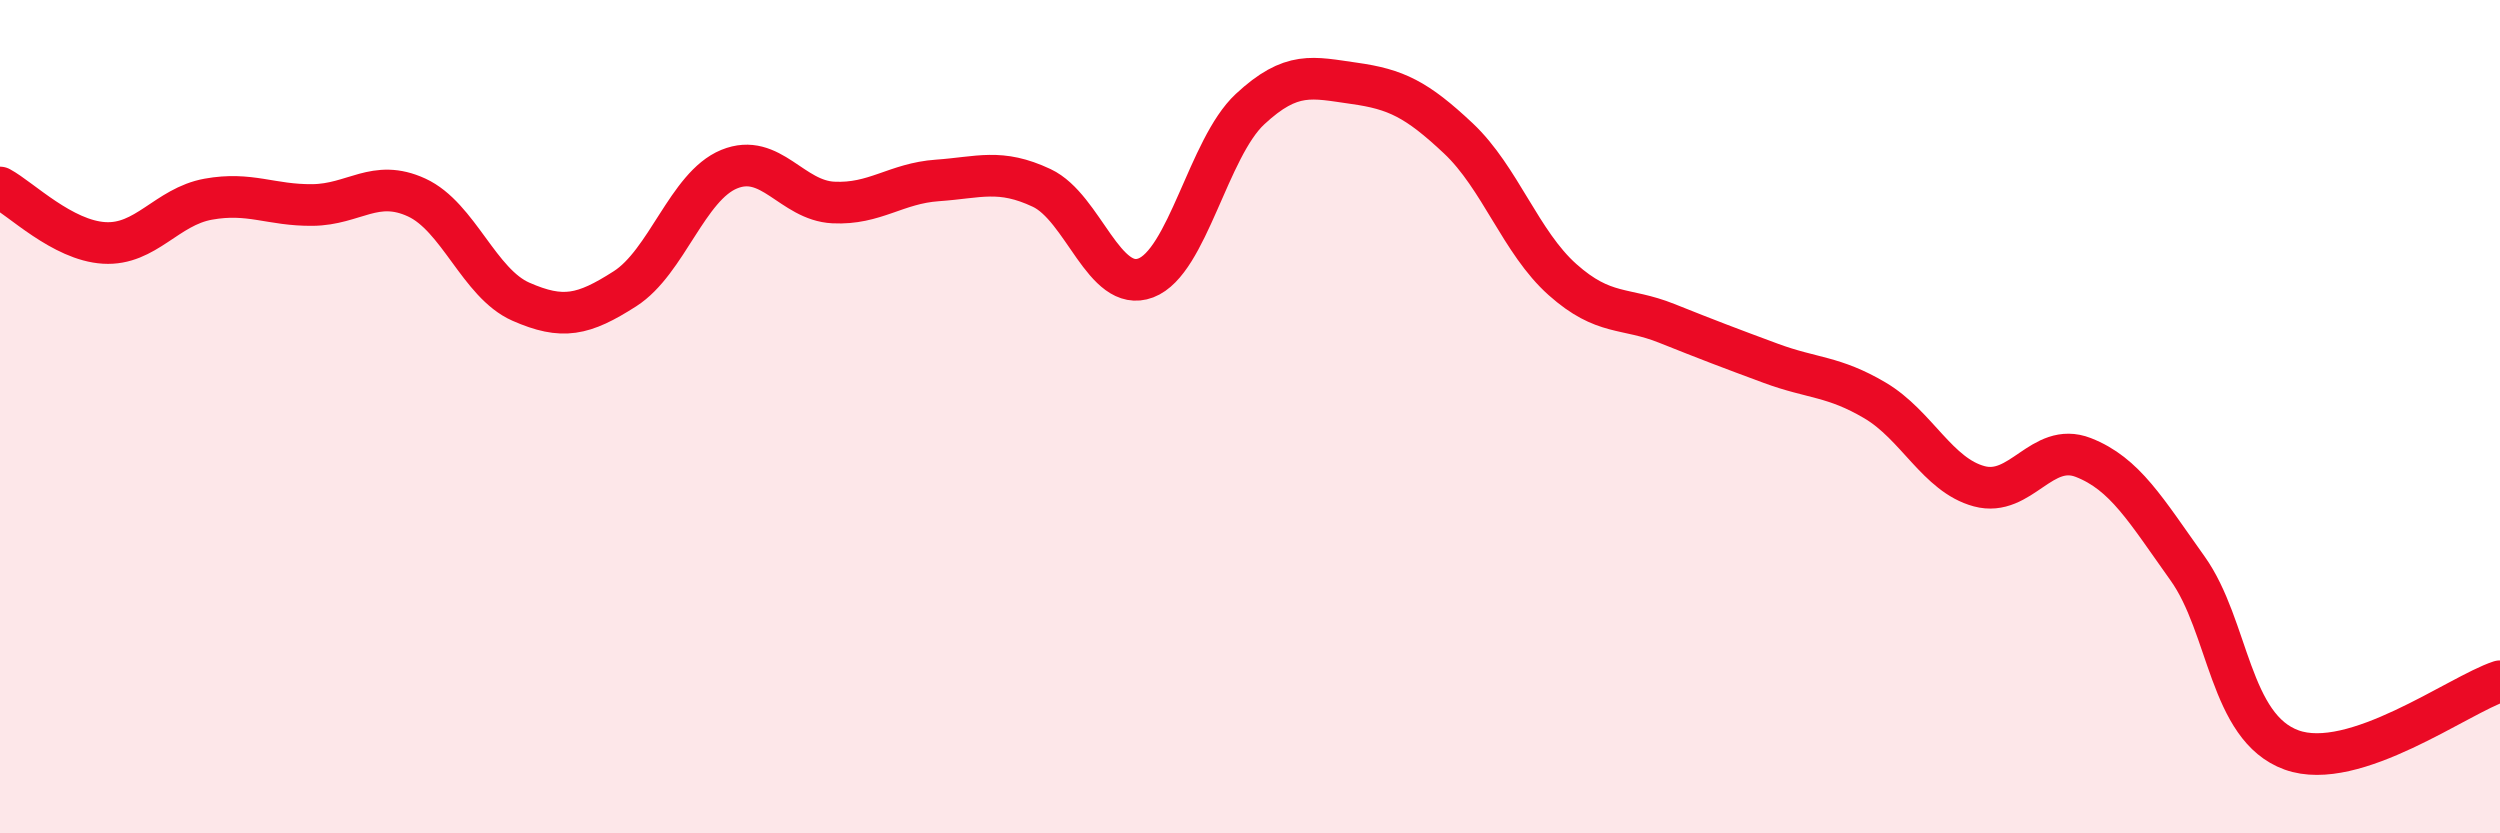 
    <svg width="60" height="20" viewBox="0 0 60 20" xmlns="http://www.w3.org/2000/svg">
      <path
        d="M 0,4.5 C 0.5,4.77 1.5,5.77 2.5,5.83 C 3.5,5.89 4,4.96 5,4.78 C 6,4.6 6.5,4.93 7.5,4.92 C 8.5,4.91 9,4.28 10,4.74 C 11,5.2 11.5,6.8 12.5,7.24 C 13.5,7.68 14,7.57 15,6.93 C 16,6.29 16.5,4.47 17.5,4.06 C 18.5,3.65 19,4.81 20,4.86 C 21,4.91 21.5,4.4 22.5,4.33 C 23.5,4.26 24,4.04 25,4.51 C 26,4.98 26.5,7.05 27.5,6.67 C 28.5,6.29 29,3.55 30,2.62 C 31,1.69 31.5,1.86 32.5,2 C 33.5,2.14 34,2.38 35,3.32 C 36,4.26 36.5,5.82 37.5,6.71 C 38.5,7.6 39,7.36 40,7.76 C 41,8.16 41.5,8.35 42.5,8.72 C 43.5,9.09 44,9.02 45,9.61 C 46,10.2 46.5,11.4 47.5,11.67 C 48.5,11.94 49,10.59 50,10.98 C 51,11.37 51.5,12.24 52.5,13.64 C 53.5,15.04 53.5,17.46 55,18 C 56.5,18.54 59,16.68 60,16.35L60 20L0 20Z"
        fill="#EB0A25"
        opacity="0.1"
        stroke-linecap="round"
        stroke-linejoin="round"
      />
      <path
        d="M 0,4.5 C 0.5,4.77 1.5,5.77 2.5,5.83 C 3.5,5.89 4,4.96 5,4.78 C 6,4.6 6.5,4.93 7.5,4.92 C 8.5,4.91 9,4.28 10,4.74 C 11,5.2 11.5,6.8 12.5,7.24 C 13.5,7.68 14,7.57 15,6.93 C 16,6.29 16.5,4.47 17.5,4.06 C 18.5,3.65 19,4.81 20,4.86 C 21,4.91 21.5,4.4 22.5,4.33 C 23.5,4.26 24,4.04 25,4.51 C 26,4.98 26.5,7.05 27.5,6.67 C 28.5,6.29 29,3.55 30,2.62 C 31,1.69 31.5,1.86 32.5,2 C 33.5,2.14 34,2.38 35,3.32 C 36,4.26 36.5,5.82 37.5,6.71 C 38.5,7.6 39,7.36 40,7.76 C 41,8.16 41.5,8.35 42.5,8.72 C 43.5,9.09 44,9.02 45,9.61 C 46,10.2 46.5,11.4 47.5,11.67 C 48.5,11.94 49,10.59 50,10.98 C 51,11.37 51.5,12.24 52.5,13.64 C 53.5,15.04 53.5,17.46 55,18 C 56.5,18.54 59,16.68 60,16.35"
        stroke="#EB0A25"
        stroke-width="1"
        fill="none"
        stroke-linecap="round"
        stroke-linejoin="round"
      />
    </svg>
  